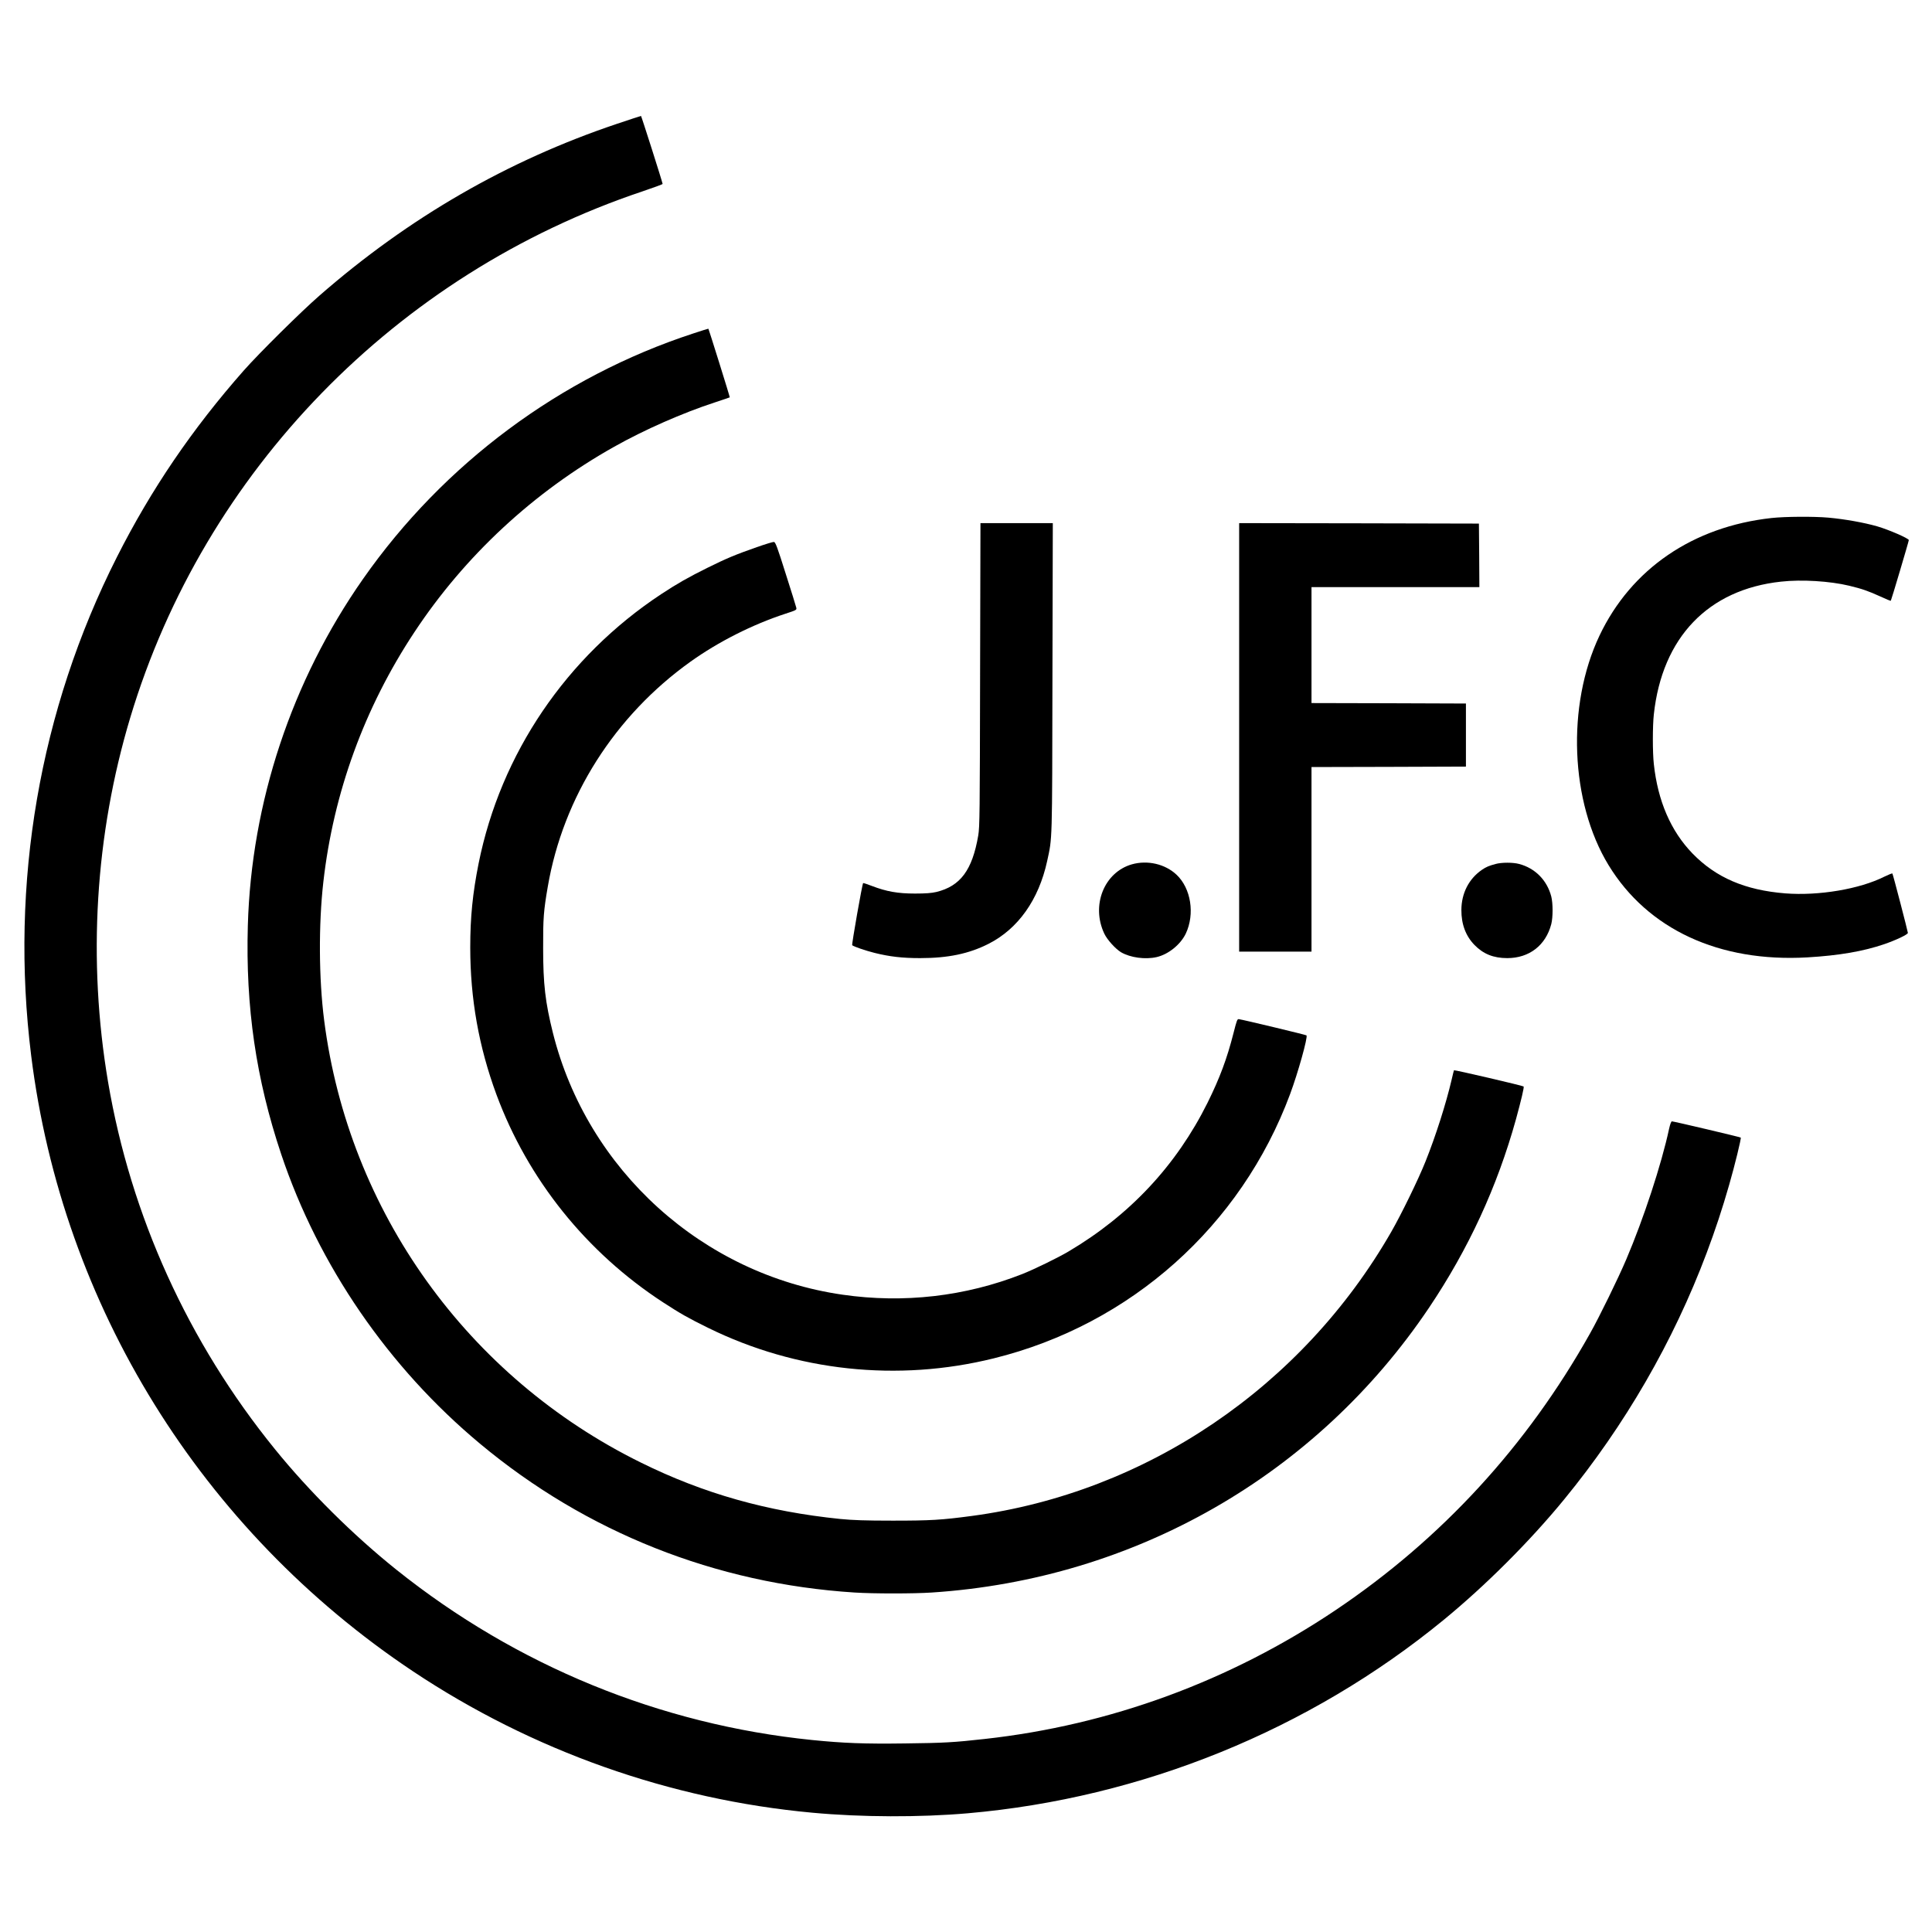 <?xml version="1.0" standalone="no"?>
<!DOCTYPE svg PUBLIC "-//W3C//DTD SVG 20010904//EN"
 "http://www.w3.org/TR/2001/REC-SVG-20010904/DTD/svg10.dtd">
<svg version="1.0" xmlns="http://www.w3.org/2000/svg"
 width="2083pt" height="2083pt" viewBox="0 0 2083 2083"
 preserveAspectRatio="xMidYMid meet">
<g transform="translate(0,2083) scale(0.1,-0.1)"
fill="#000000" stroke="none">
<path d="M6655 19496 c-1183 -397 -2248 -1012 -3214 -1856 -194 -169 -648
-618 -813 -805 -554 -628 -998 -1280 -1367 -2010 -835 -1650 -1156 -3518 -925
-5375 335 -2696 1837 -5119 4116 -6639 1286 -857 2773 -1384 4308 -1525 529
-49 1156 -51 1675 -6 1876 164 3681 897 5130 2085 451 370 930 848 1300 1300
654 798 1176 1700 1535 2655 93 247 170 480 243 735 62 215 132 503 125 510
-6 6 -723 175 -742 175 -8 0 -19 -29 -31 -82 -82 -382 -274 -967 -462 -1408
-85 -200 -289 -618 -389 -795 -681 -1215 -1602 -2217 -2743 -2984 -1139 -765
-2433 -1241 -3786 -1390 -331 -37 -438 -43 -857 -48 -440 -6 -665 3 -1003 37
-1640 167 -3187 801 -4480 1835 -466 373 -941 844 -1312 1302 -935 1152 -1553
2515 -1798 3958 -222 1313 -140 2665 240 3930 798 2655 2868 4782 5520 5671
121 41 220 77 219 81 -3 24 -229 733 -233 733 -3 0 -119 -38 -256 -84z"/>
<path d="M7475 17235 c-1432 -468 -2692 -1405 -3561 -2647 -770 -1100 -1204
-2409 -1242 -3738 -25 -877 88 -1653 360 -2465 402 -1199 1156 -2298 2144
-3121 1145 -955 2541 -1509 4039 -1604 202 -13 634 -13 830 0 2188 143 4149
1266 5363 3072 425 633 734 1302 936 2029 58 212 90 348 83 355 -9 9 -748 181
-751 175 -2 -3 -13 -49 -25 -101 -59 -254 -172 -609 -282 -883 -76 -191 -261
-570 -369 -758 -960 -1672 -2641 -2811 -4520 -3063 -330 -44 -445 -51 -855
-51 -299 0 -431 5 -565 18 -786 80 -1472 273 -2148 607 -1871 921 -3153 2710
-3417 4768 -58 450 -61 1035 -9 1492 109 962 443 1880 981 2693 544 824 1286
1513 2156 2001 323 182 739 365 1083 477 87 29 160 53 162 55 3 2 -226 736
-231 740 -1 1 -74 -22 -162 -51z"/>
<path d="M19100 15245 c-847 -93 -1513 -548 -1855 -1268 -357 -753 -316 -1796
98 -2475 422 -691 1192 -1049 2144 -994 340 20 603 65 830 143 130 45 253 104
253 121 0 14 -160 630 -167 640 -2 4 -40 -11 -85 -33 -268 -135 -709 -209
-1070 -181 -434 35 -748 170 -1001 431 -233 241 -373 565 -416 963 -14 125
-14 411 0 536 90 829 585 1346 1371 1431 222 25 527 6 735 -44 138 -33 209
-58 336 -116 60 -28 111 -49 113 -46 5 5 194 641 194 654 0 18 -216 112 -340
148 -143 41 -350 78 -527 94 -157 14 -467 12 -613 -4z"/>
<path d="M10567 13558 c-3 -1502 -4 -1641 -20 -1736 -64 -373 -192 -546 -452
-609 -51 -12 -113 -17 -230 -17 -186 0 -307 22 -462 81 -51 20 -95 34 -97 32
-10 -9 -125 -664 -118 -670 17 -15 146 -59 242 -83 162 -40 297 -56 490 -56
303 0 526 47 738 154 319 162 541 475 632 892 56 258 54 171 57 1977 l4 1667
-390 0 -390 0 -4 -1632z"/>
<path d="M13360 12880 l0 -2310 390 0 390 0 0 995 0 995 833 2 832 3 0 340 0
340 -832 3 -833 2 0 625 0 625 905 0 905 0 -2 343 -3 342 -1292 3 -1293 2 0
-2310z"/>
<path d="M8160 14931 c-231 -81 -327 -121 -529 -221 -208 -103 -331 -173 -501
-285 -1023 -675 -1732 -1720 -1970 -2905 -64 -321 -90 -579 -90 -905 0 -552
92 -1070 282 -1585 339 -916 969 -1702 1798 -2242 186 -121 274 -171 484 -274
953 -469 2045 -586 3081 -329 1475 364 2665 1426 3194 2848 85 228 194 618
177 634 -5 6 -684 169 -730 175 -16 3 -23 -17 -56 -147 -71 -280 -149 -488
-281 -755 -336 -675 -838 -1212 -1497 -1602 -114 -68 -375 -195 -502 -245
-614 -241 -1277 -317 -1935 -222 -1509 217 -2753 1342 -3124 2824 -82 329
-105 526 -105 910 -1 325 5 404 50 665 166 967 722 1843 1540 2427 300 214
665 399 1022 516 120 39 123 41 117 66 -3 14 -54 179 -114 366 -90 286 -110
340 -127 342 -10 1 -93 -24 -184 -56z"/>
<path d="M12203 11511 c-299 -86 -441 -443 -297 -747 31 -66 121 -165 181
-201 100 -58 261 -80 383 -52 127 29 258 135 315 254 99 211 56 487 -100 634
-123 116 -313 160 -482 112z"/>
<path d="M16125 11515 c-74 -20 -102 -32 -149 -64 -140 -97 -219 -252 -220
-431 -1 -154 47 -282 142 -379 95 -97 204 -141 353 -141 236 0 414 137 474
366 19 75 19 224 0 299 -46 175 -173 304 -346 350 -67 18 -188 18 -254 0z"/>
</g>
</svg>

